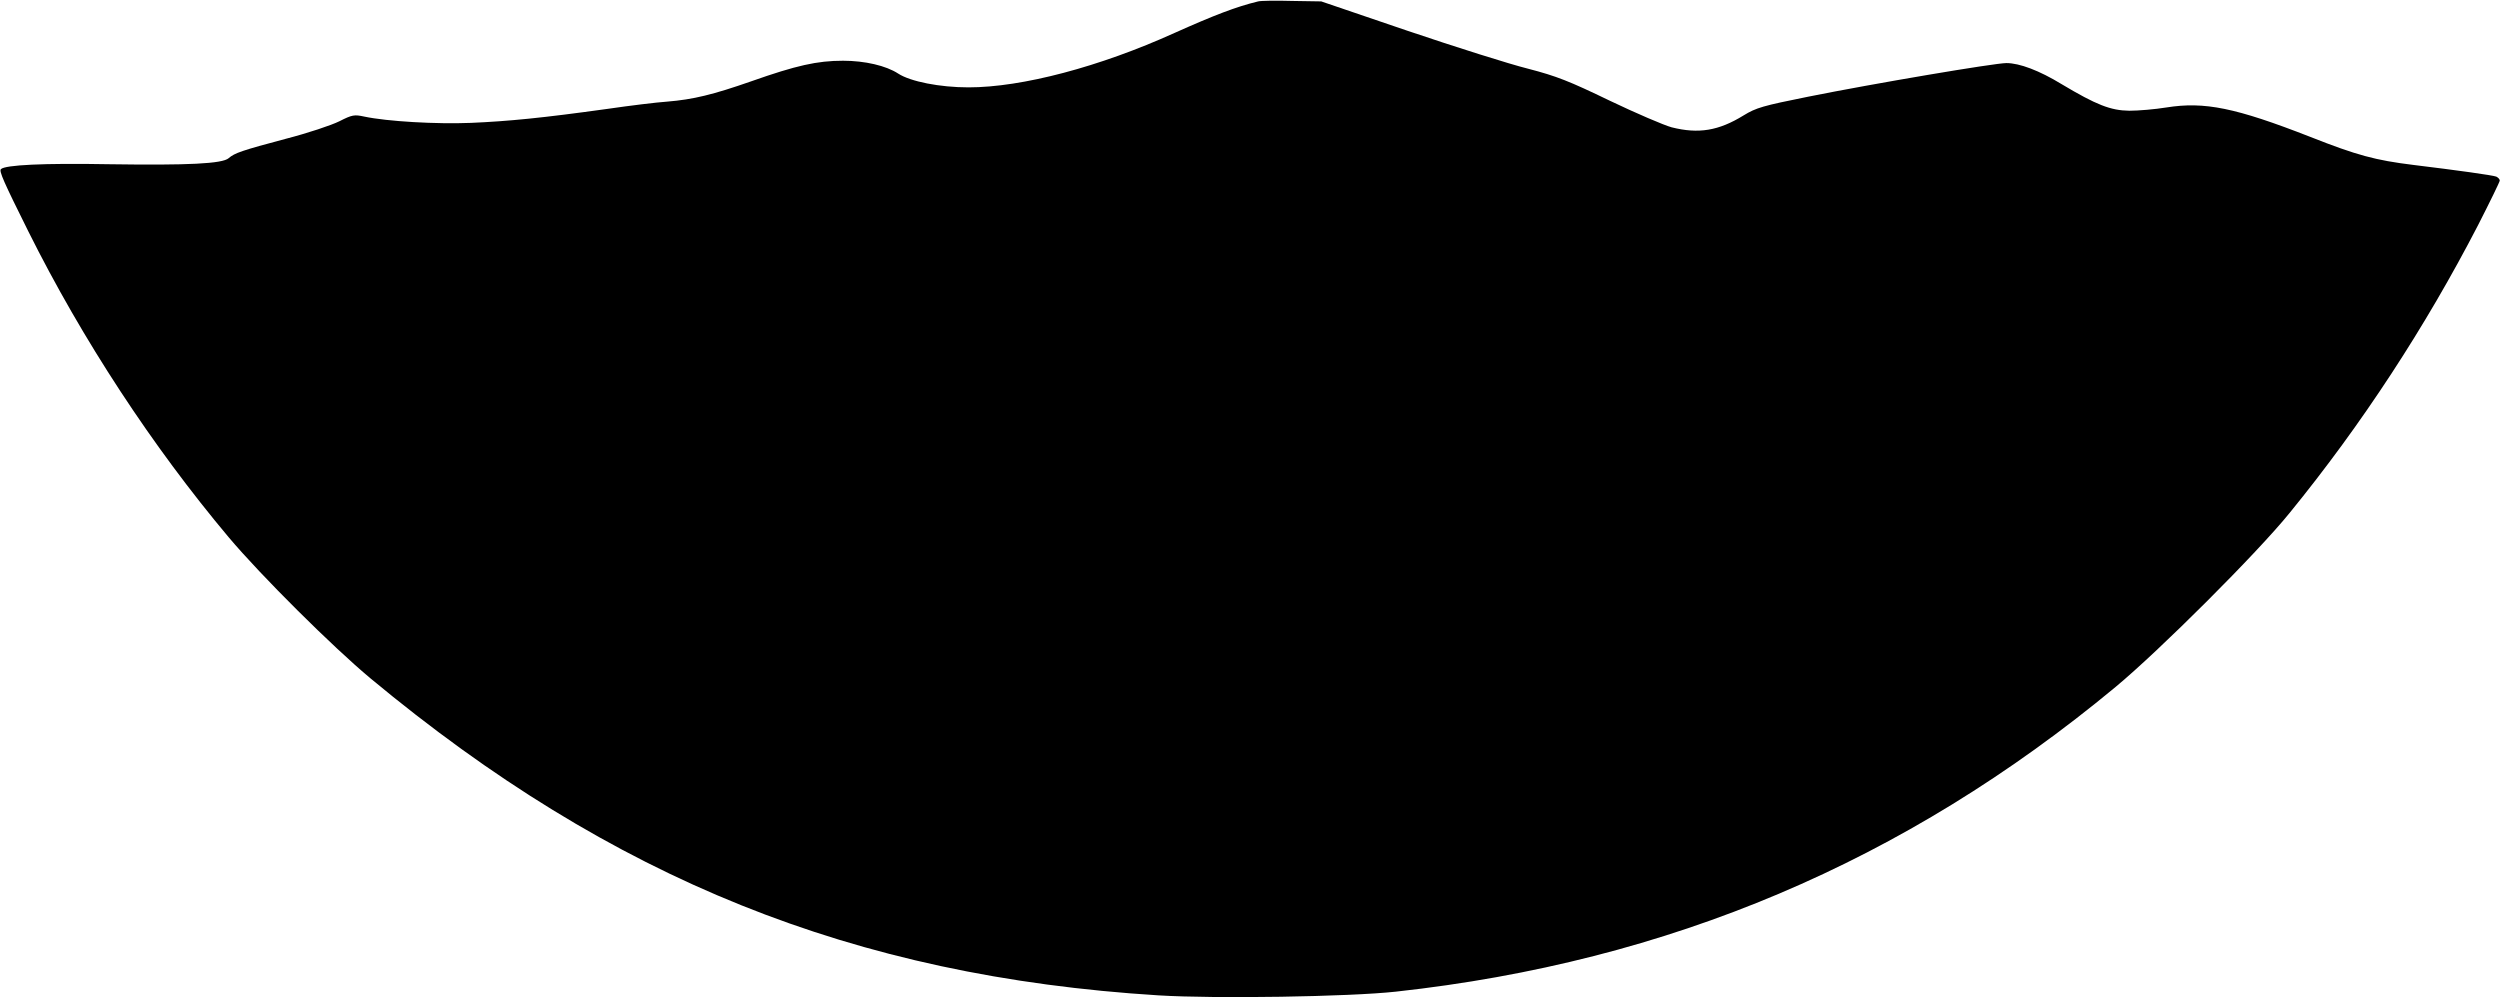 <?xml version="1.0" encoding="UTF-8" standalone="yes"?>
<svg version="1.0" xmlns="http://www.w3.org/2000/svg" width="1069.963" height="426.903" viewBox="0 0 1070 427" preserveAspectRatio="xMidYMid meet">
  <g transform="translate(0,427) scale(0.1,-0.1)" fill="#000000" stroke="none">
    <path d="M5385 4264 c-95 -23 -188 -59 -358 -135 -320 -145 -653 -233 -882
-233 -123 0 -249 25 -301 59 -52 34 -143 55 -236 55 -111 0 -200 -20 -393 -88
-163 -57 -249 -78 -360 -87 -44 -3 -159 -17 -255 -31 -280 -39 -424 -53 -585
-60 -148 -6 -358 6 -457 27 -42 9 -51 8 -106 -20 -34 -17 -136 -51 -229 -75
-188 -50 -220 -61 -245 -83 -27 -24 -173 -31 -513 -26 -280 5 -444 -3 -462
-21 -9 -8 12 -55 117 -266 232 -465 532 -922 858 -1310 139 -165 445 -469 607
-604 1035 -860 2069 -1276 3374 -1357 243 -15 816 -6 1016 16 1168 128 2177
555 3080 1304 188 156 607 574 746 746 309 379 581 796 806 1231 51 100 93
186 93 191 0 6 -7 13 -15 17 -16 6 -166 27 -355 50 -162 20 -241 41 -441 120
-320 125 -453 152 -616 126 -49 -8 -120 -14 -159 -14 -80 1 -141 25 -290 114
-95 58 -180 90 -236 90 -50 0 -565 -87 -849 -144 -194 -39 -222 -47 -276 -80
-107 -66 -193 -80 -308 -51 -33 9 -152 60 -265 114 -174 84 -227 105 -350 137
-80 20 -311 93 -515 162 l-370 126 -125 2 c-69 2 -134 1 -145 -2z"/>
  </g>
</svg>